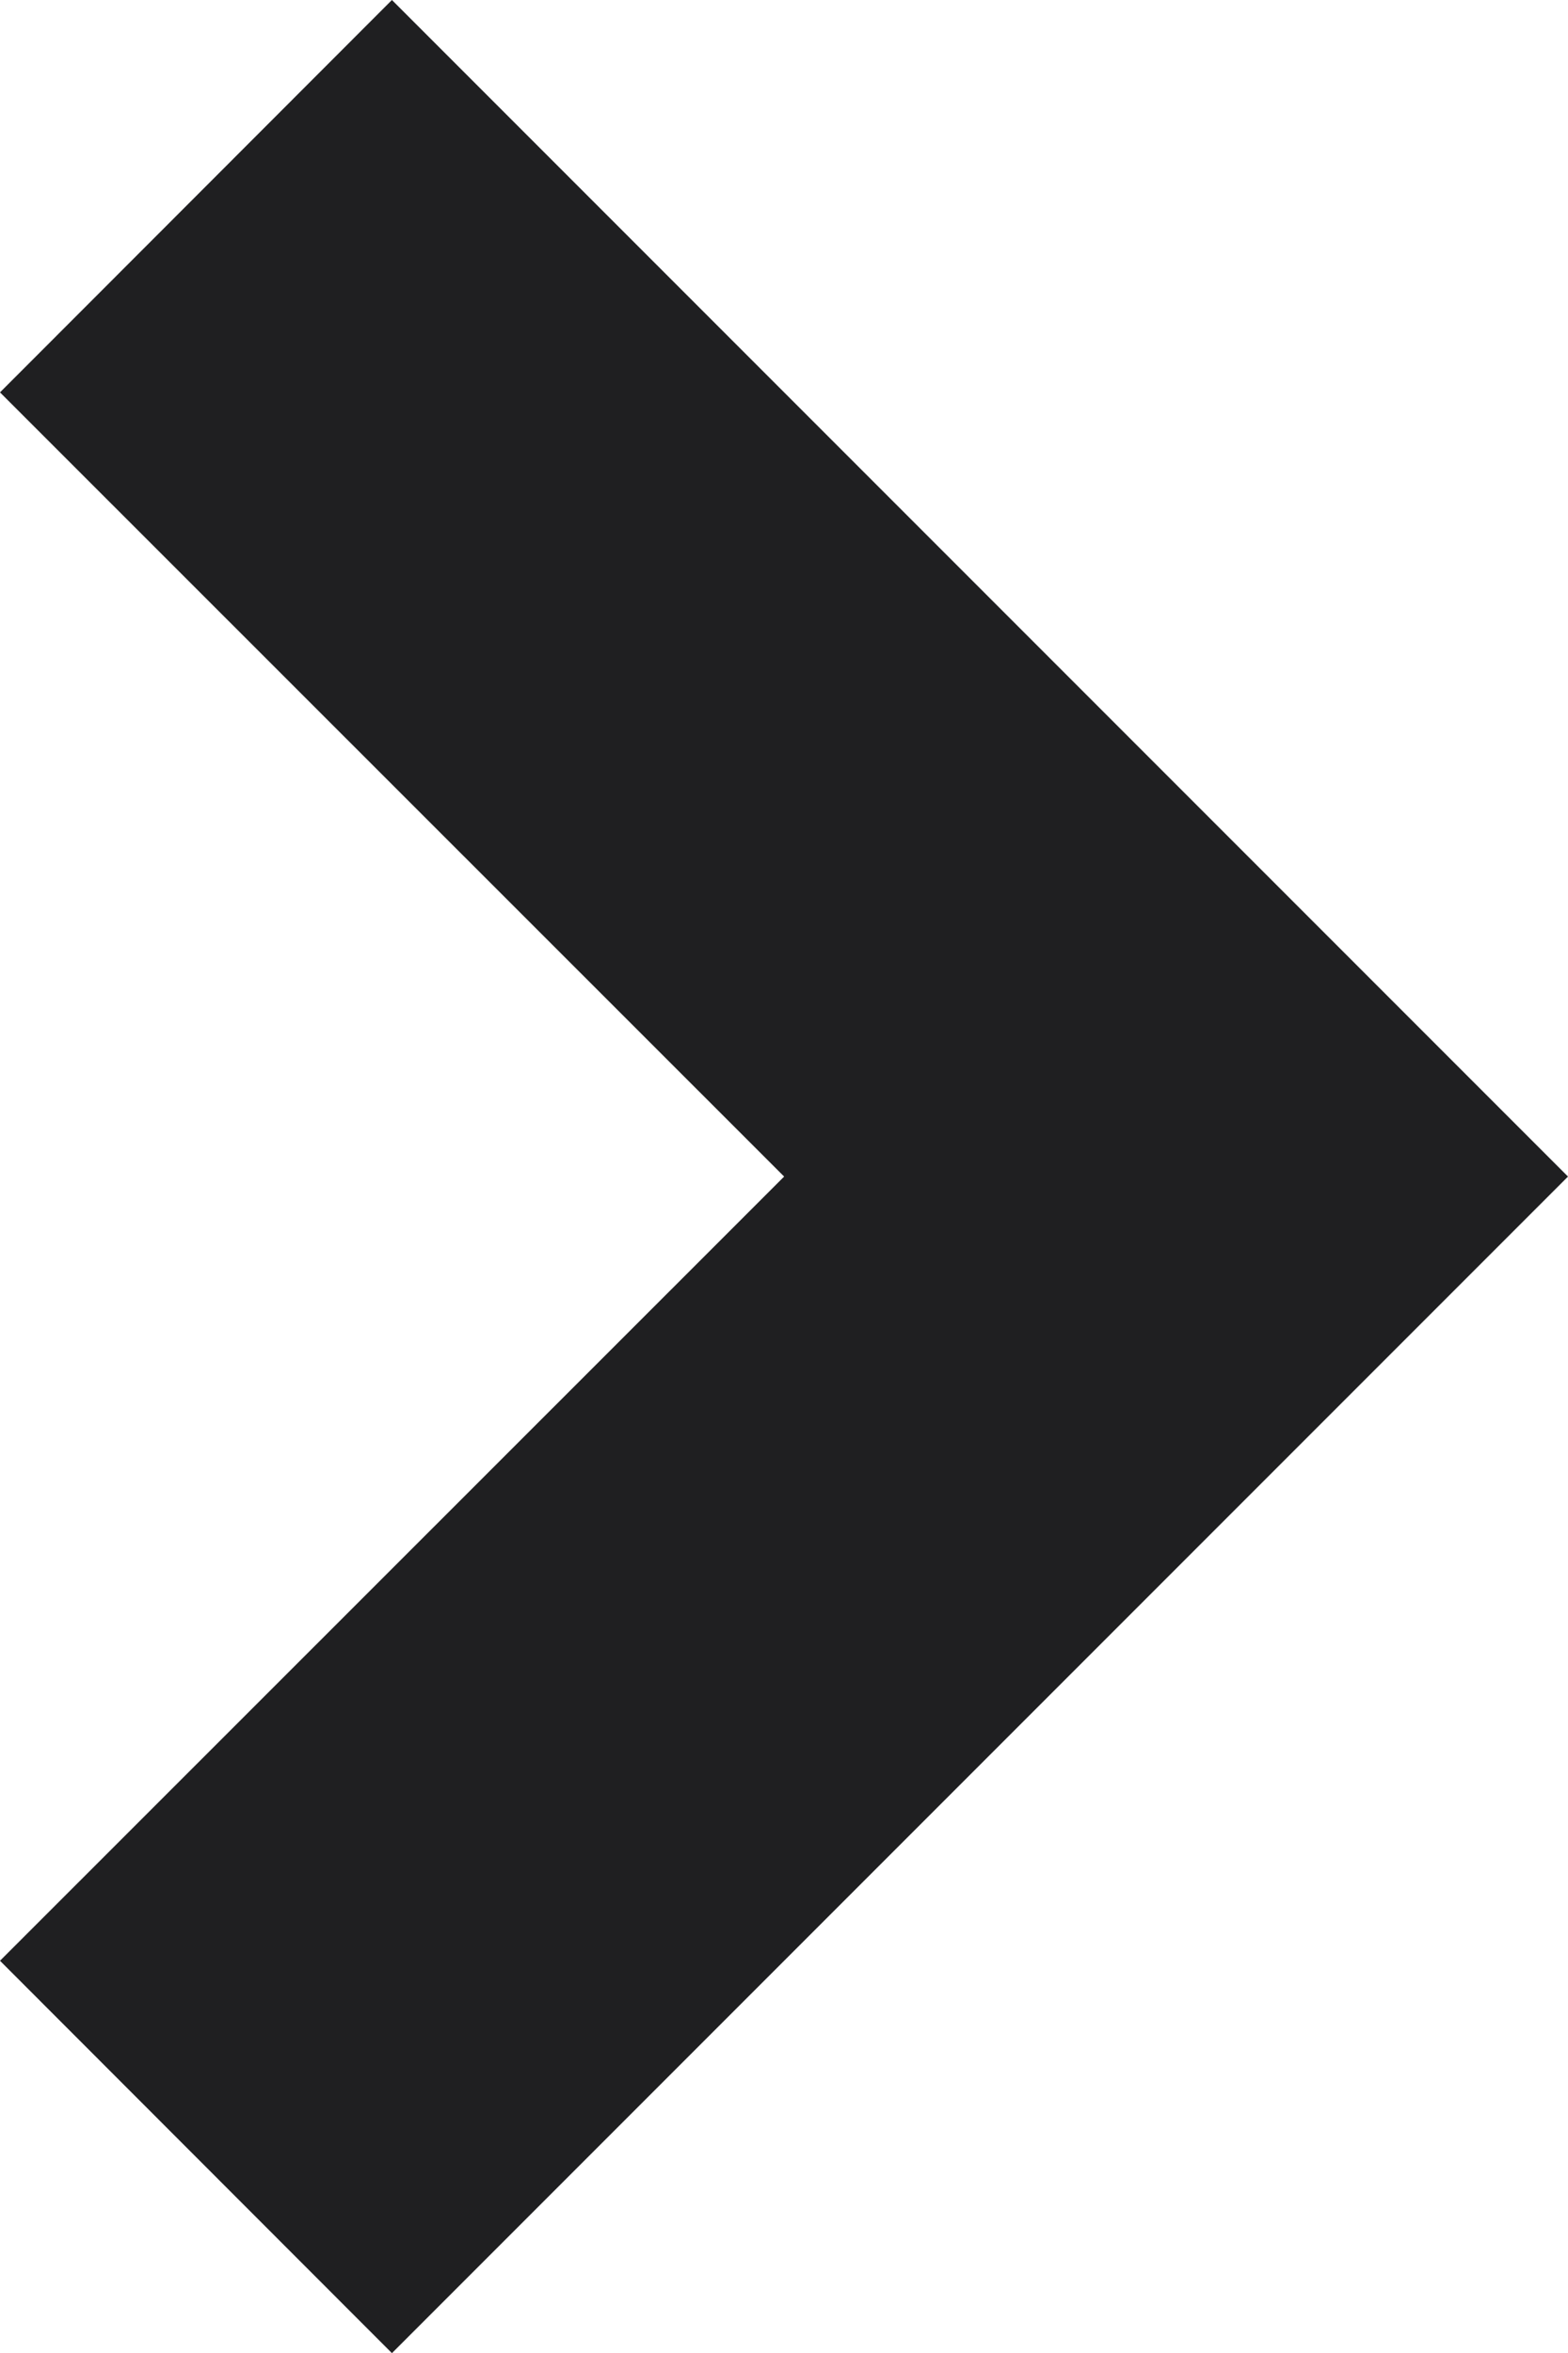 <svg xmlns="http://www.w3.org/2000/svg" width="5.657" height="8.486" viewBox="0 0 5.657 8.486">
  <path id="Path_10" data-name="Path 10" d="M4.243,5.657,0,1.414,1.415,0,4.243,2.829,7.071,0,8.486,1.414Z" transform="translate(0 8.486) rotate(-90)" fill="#1f1f21"/>
</svg>
